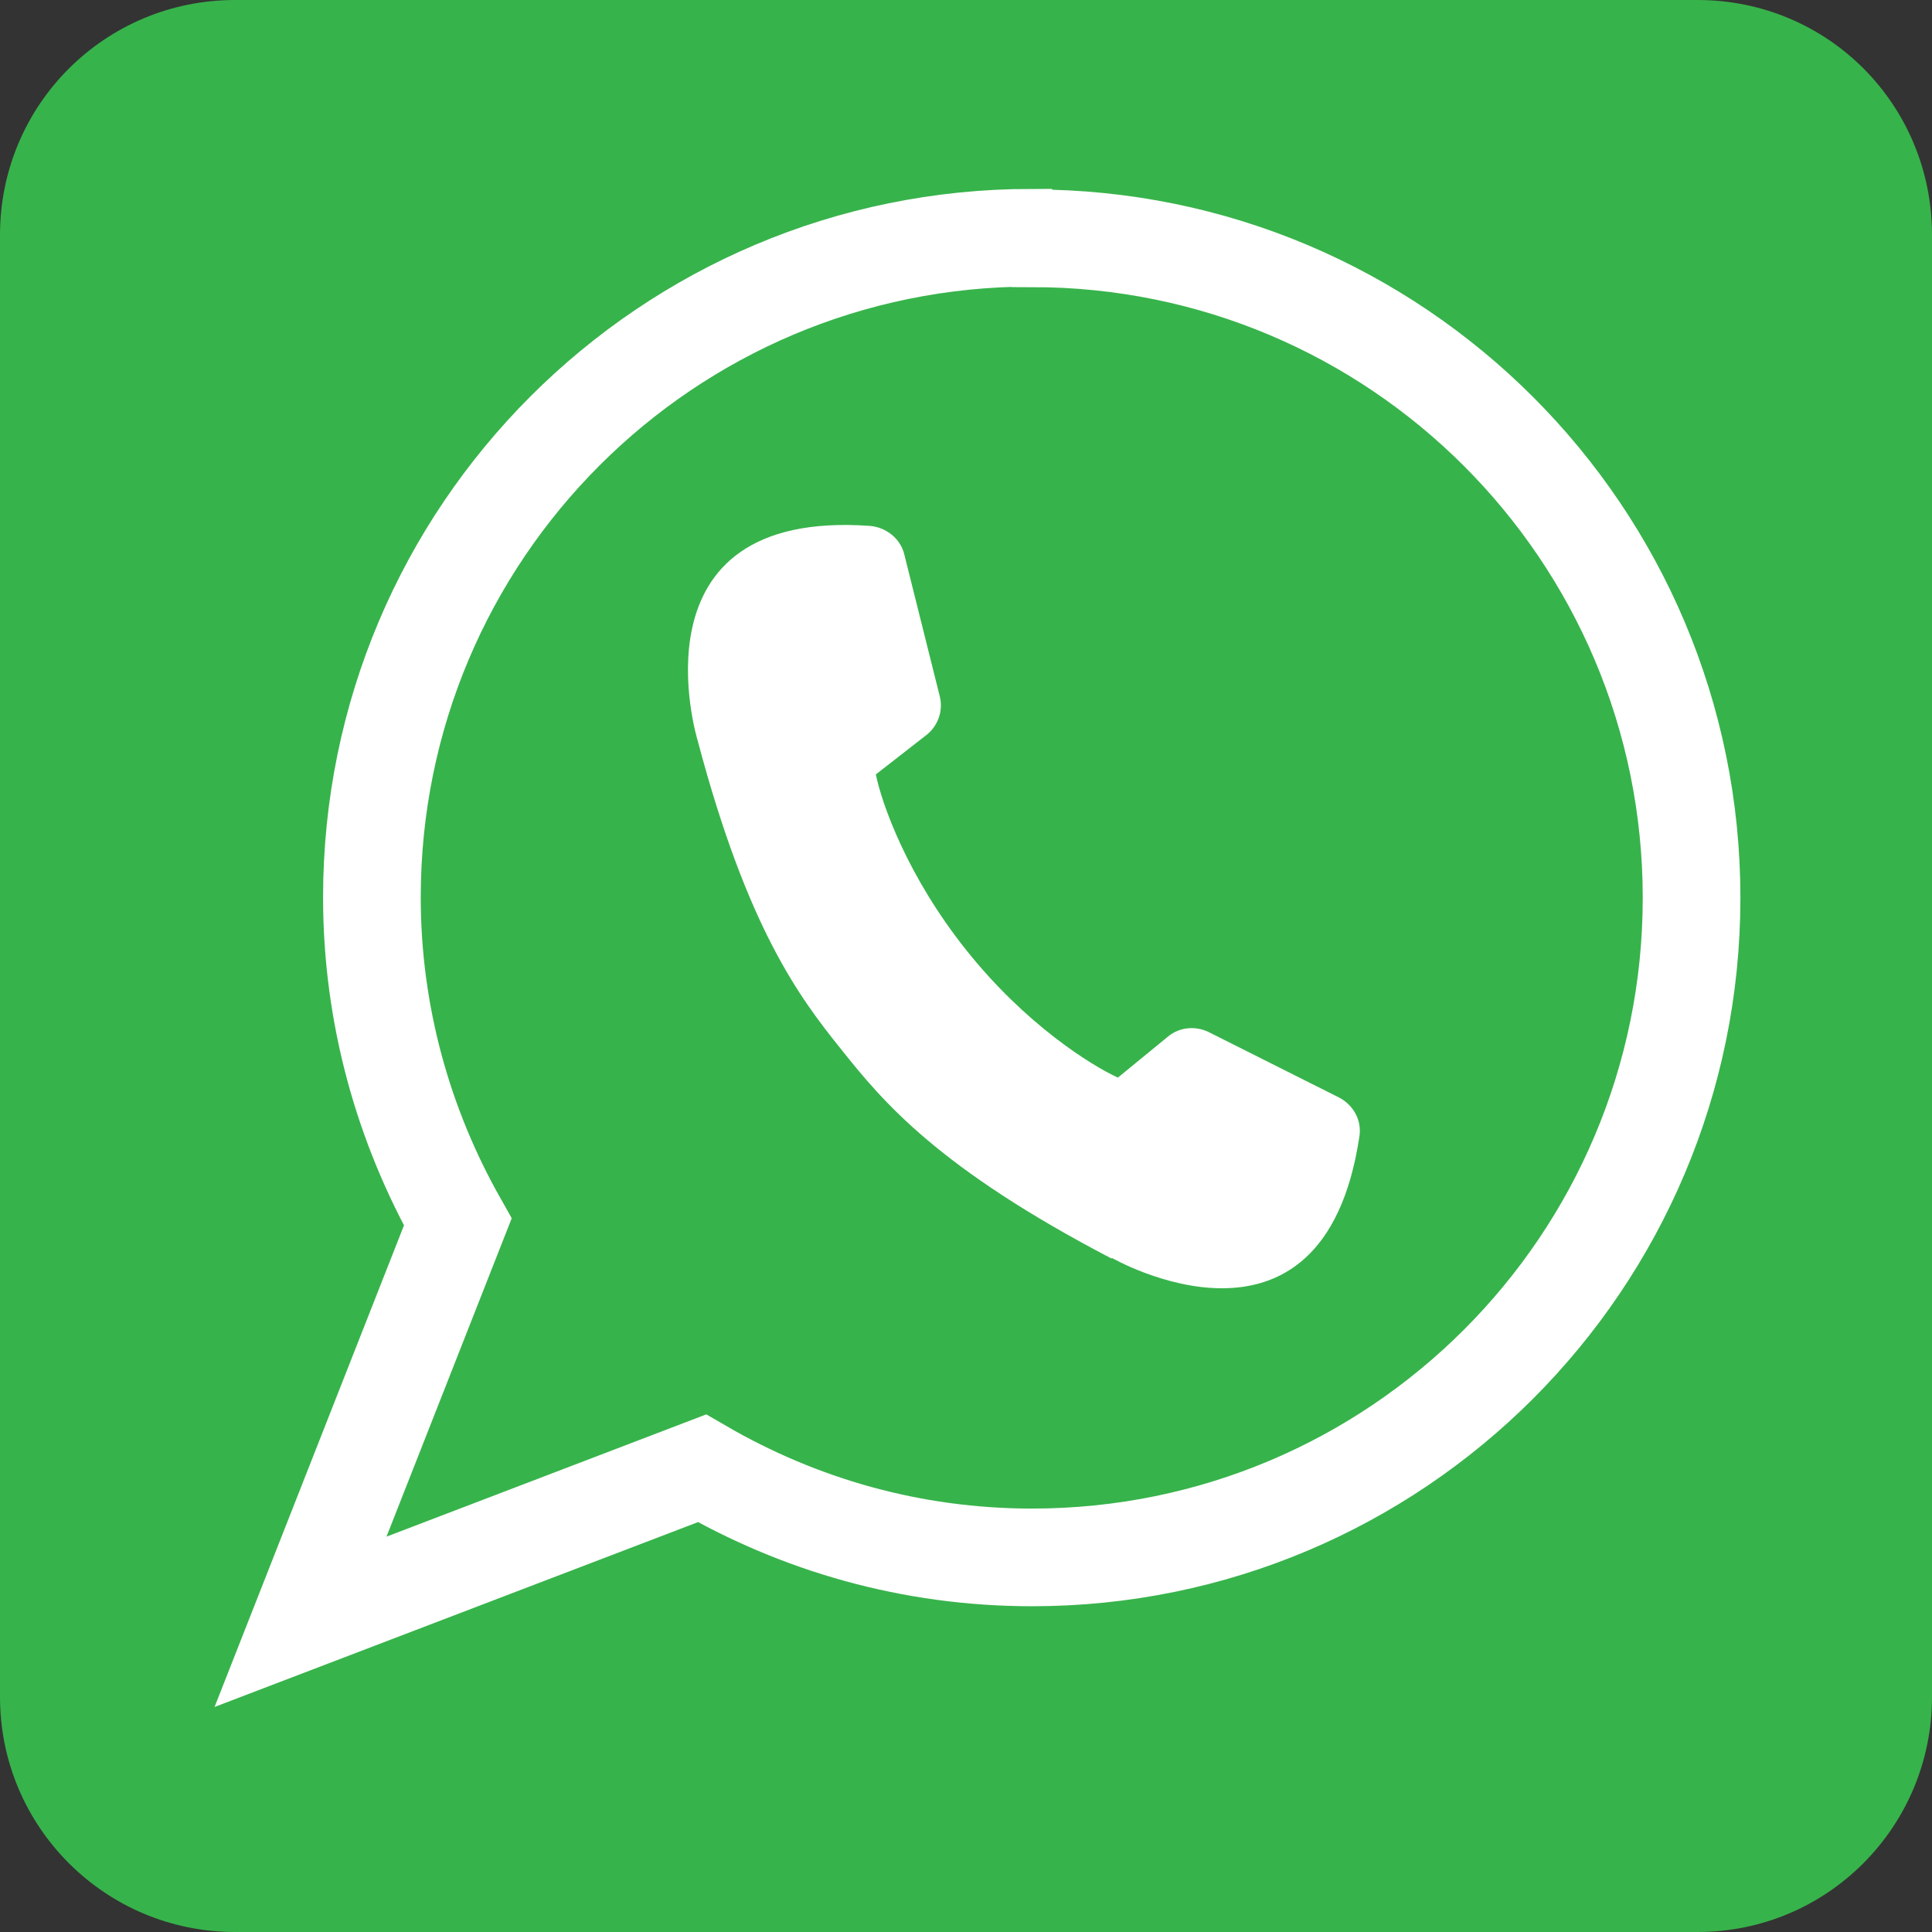 <?xml version="1.0" encoding="UTF-8"?><svg id="Layer_1" xmlns="http://www.w3.org/2000/svg" viewBox="0 0 36 36"><rect x="0" y="0" width="36" height="36" fill="#333333" stroke="none"/><defs><style>.cls-1{fill:#fff;}.cls-2{fill:#37b34b;}.cls-3{fill:none;stroke:#fff;stroke-miterlimit:10;stroke-width:1.82px;}</style></defs><path class="cls-2" d="M36,31.62c0,2.42-1.95,4.38-4.37,4.38H4.38c-2.42,0-4.38-1.96-4.38-4.38V4.38C0,1.95,1.96,0,4.38,0H31.63c2.43,0,4.37,1.95,4.37,4.38V31.62Z"/><path class="cls-3" d="M19.22,4.43c-6.79,0-12.29,5.5-12.29,12.29,0,2.2,.59,4.26,1.6,6.05l-2.93,7.45,7.48-2.86c1.81,1.05,3.9,1.66,6.15,1.66,6.79,0,12.29-5.5,12.29-12.29s-5.5-12.29-12.29-12.29Z"/><path class="cls-1" d="M20.71,23.45c-3.22-1.68-4.25-2.91-5.03-3.89-.78-.97-1.75-2.25-2.68-5.76,0,0-1.33-4.33,3.22-4,.3,.03,.56,.24,.63,.53l.66,2.64c.07,.27-.03,.55-.24,.72l-.95,.74c.11,.54,.58,1.89,1.69,3.28,1.1,1.38,2.32,2.14,2.82,2.37l.94-.77c.21-.17,.5-.2,.75-.08l2.43,1.22c.27,.14,.43,.43,.38,.73-.68,4.52-4.61,2.26-4.61,2.26Z"/></svg>